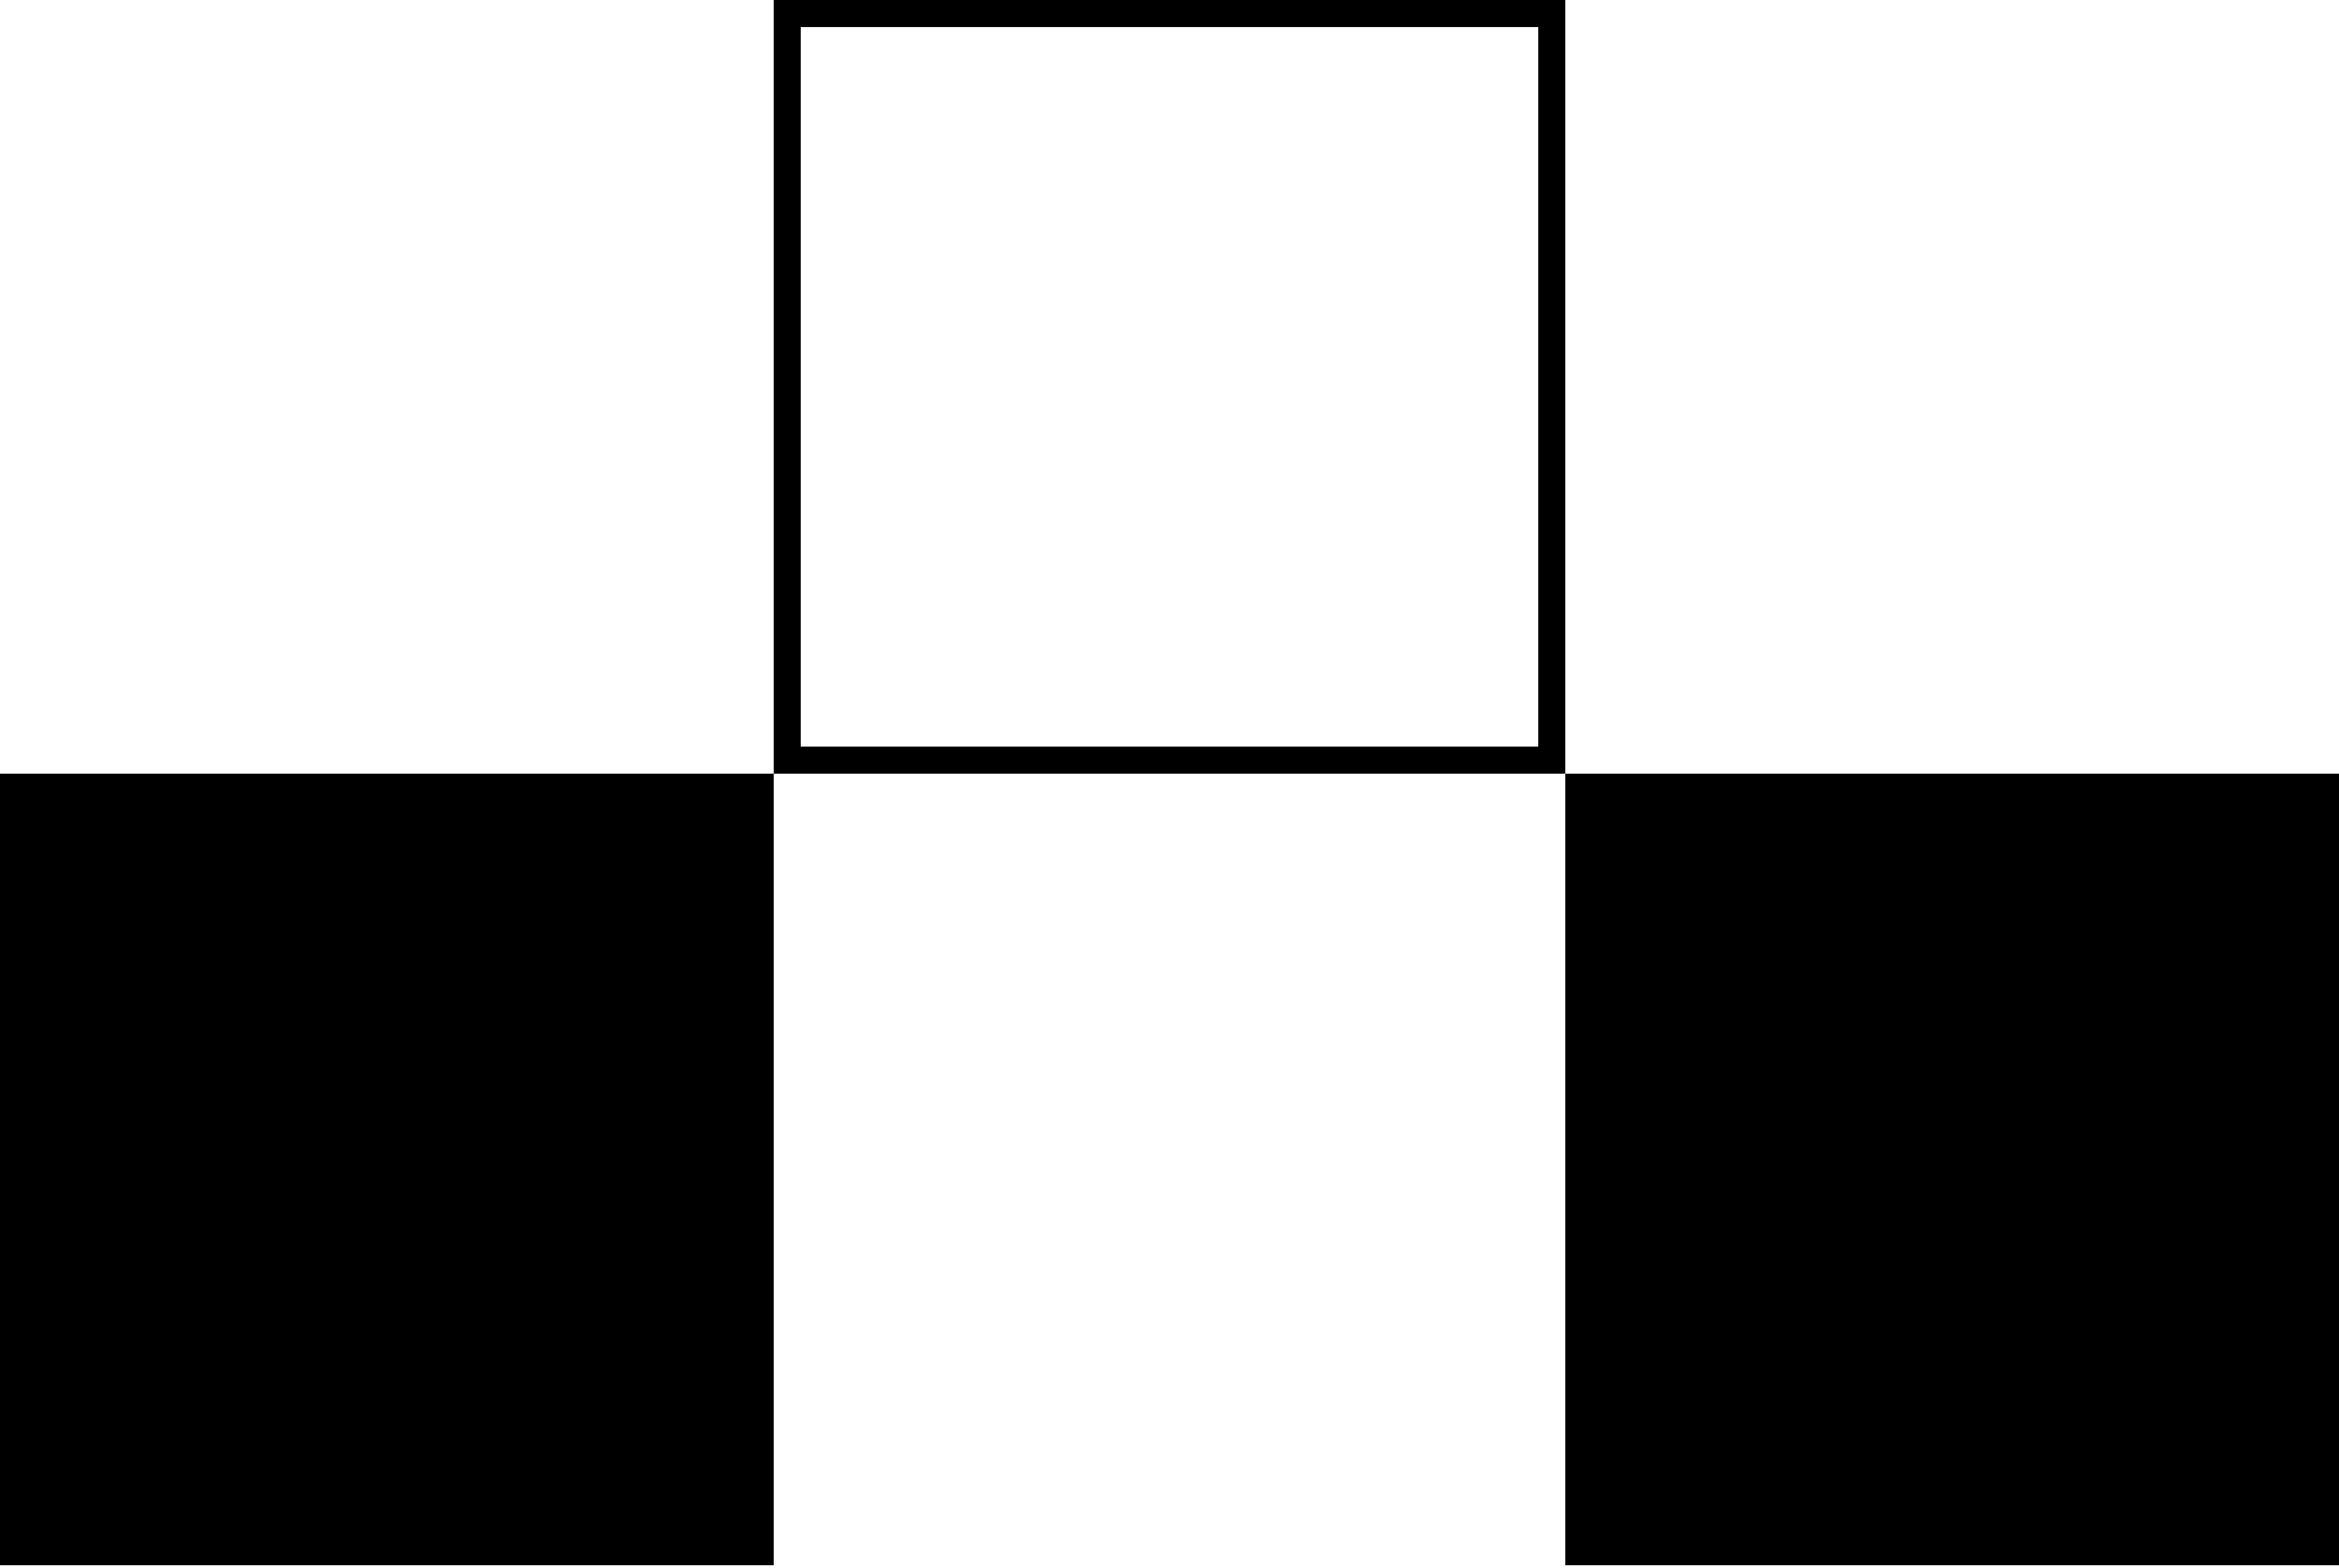 <?xml version="1.0" encoding="UTF-8"?> <svg xmlns="http://www.w3.org/2000/svg" width="346" height="232" viewBox="0 0 346 232" fill="none"> <path d="M114.446 114.446H0V231.554H114.446V114.446Z" fill="black"></path> <path fill-rule="evenodd" clip-rule="evenodd" d="M227.551 4.002H118.447V110.444H227.551V4.002ZM231.553 0V114.446H114.445V0H231.553Z" fill="black"></path> <path d="M346.001 114.446H231.555V231.554H346.001V114.446Z" fill="black"></path> </svg> 